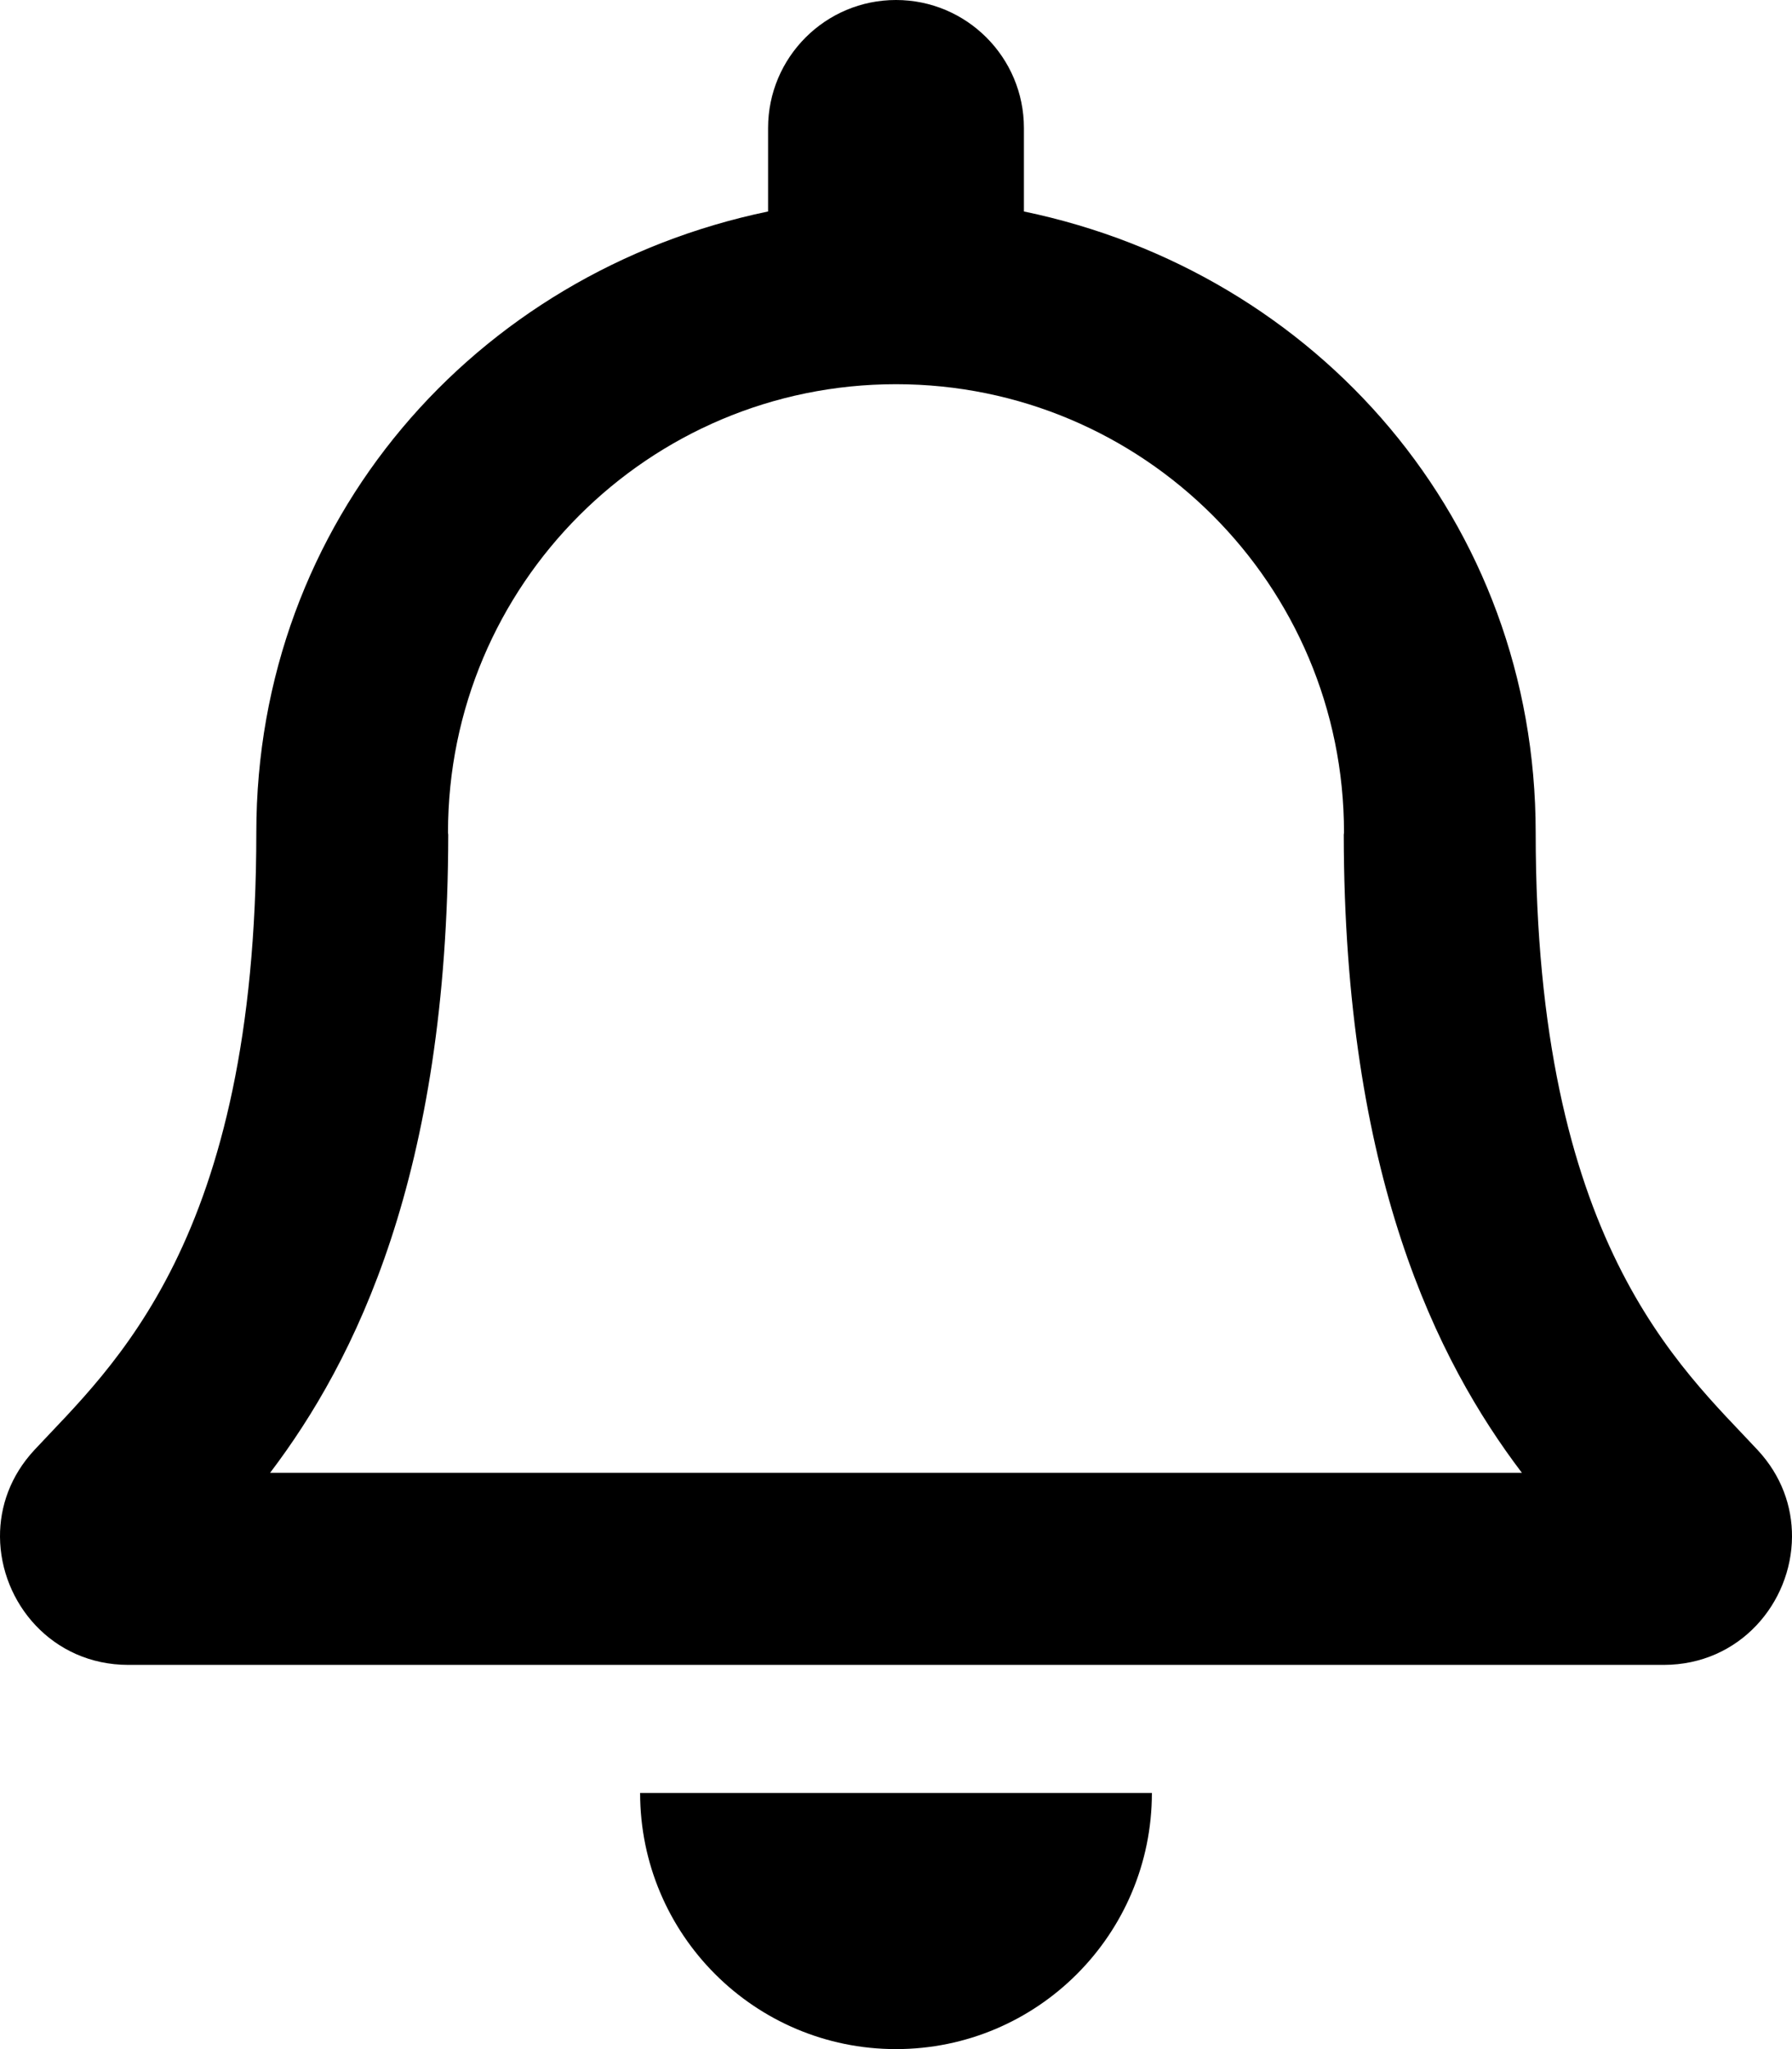 <?xml version="1.0" encoding="UTF-8"?>
<svg xmlns="http://www.w3.org/2000/svg" aria-hidden="true" data-prefix="far" data-icon="bell" class="svg-inline--fa fa-bell fa-w-14" role="img" viewBox="0 0 448 512">
  <path fill="currentColor" d="M439.39 362.29c-19.32-20.76-55.47-51.99-55.47-154.29 0-77.7-54.48-139.9-127.94-155.16V32c0-17.67-14.32-32-31.98-32s-31.98 14.33-31.98 32v20.84C118.56 68.1 64.08 130.3 64.08 208c0 102.3-36.15 133.53-55.47 154.29-6 6.45-8.66 14.16-8.61 21.71.11 16.4 12.98 32 32.1 32h383.8c19.12 0 32-15.6 32.1-32 .05-7.55-2.61-15.27-8.61-21.71zM67.53 368c21.22-27.97 44.42-74.33 44.53-159.42 0-.2-.06-.38-.06-.58 0-61.86 50.14-112 112-112s112 50.14 112 112c0 .2-.06.38-.06.58.11 85.1 23.31 131.46 44.53 159.42H67.53zM224 512c35.32 0 63.97-28.65 63.97-64H160.03c0 35.35 28.65 64 63.97 64z"></path>
</svg>
